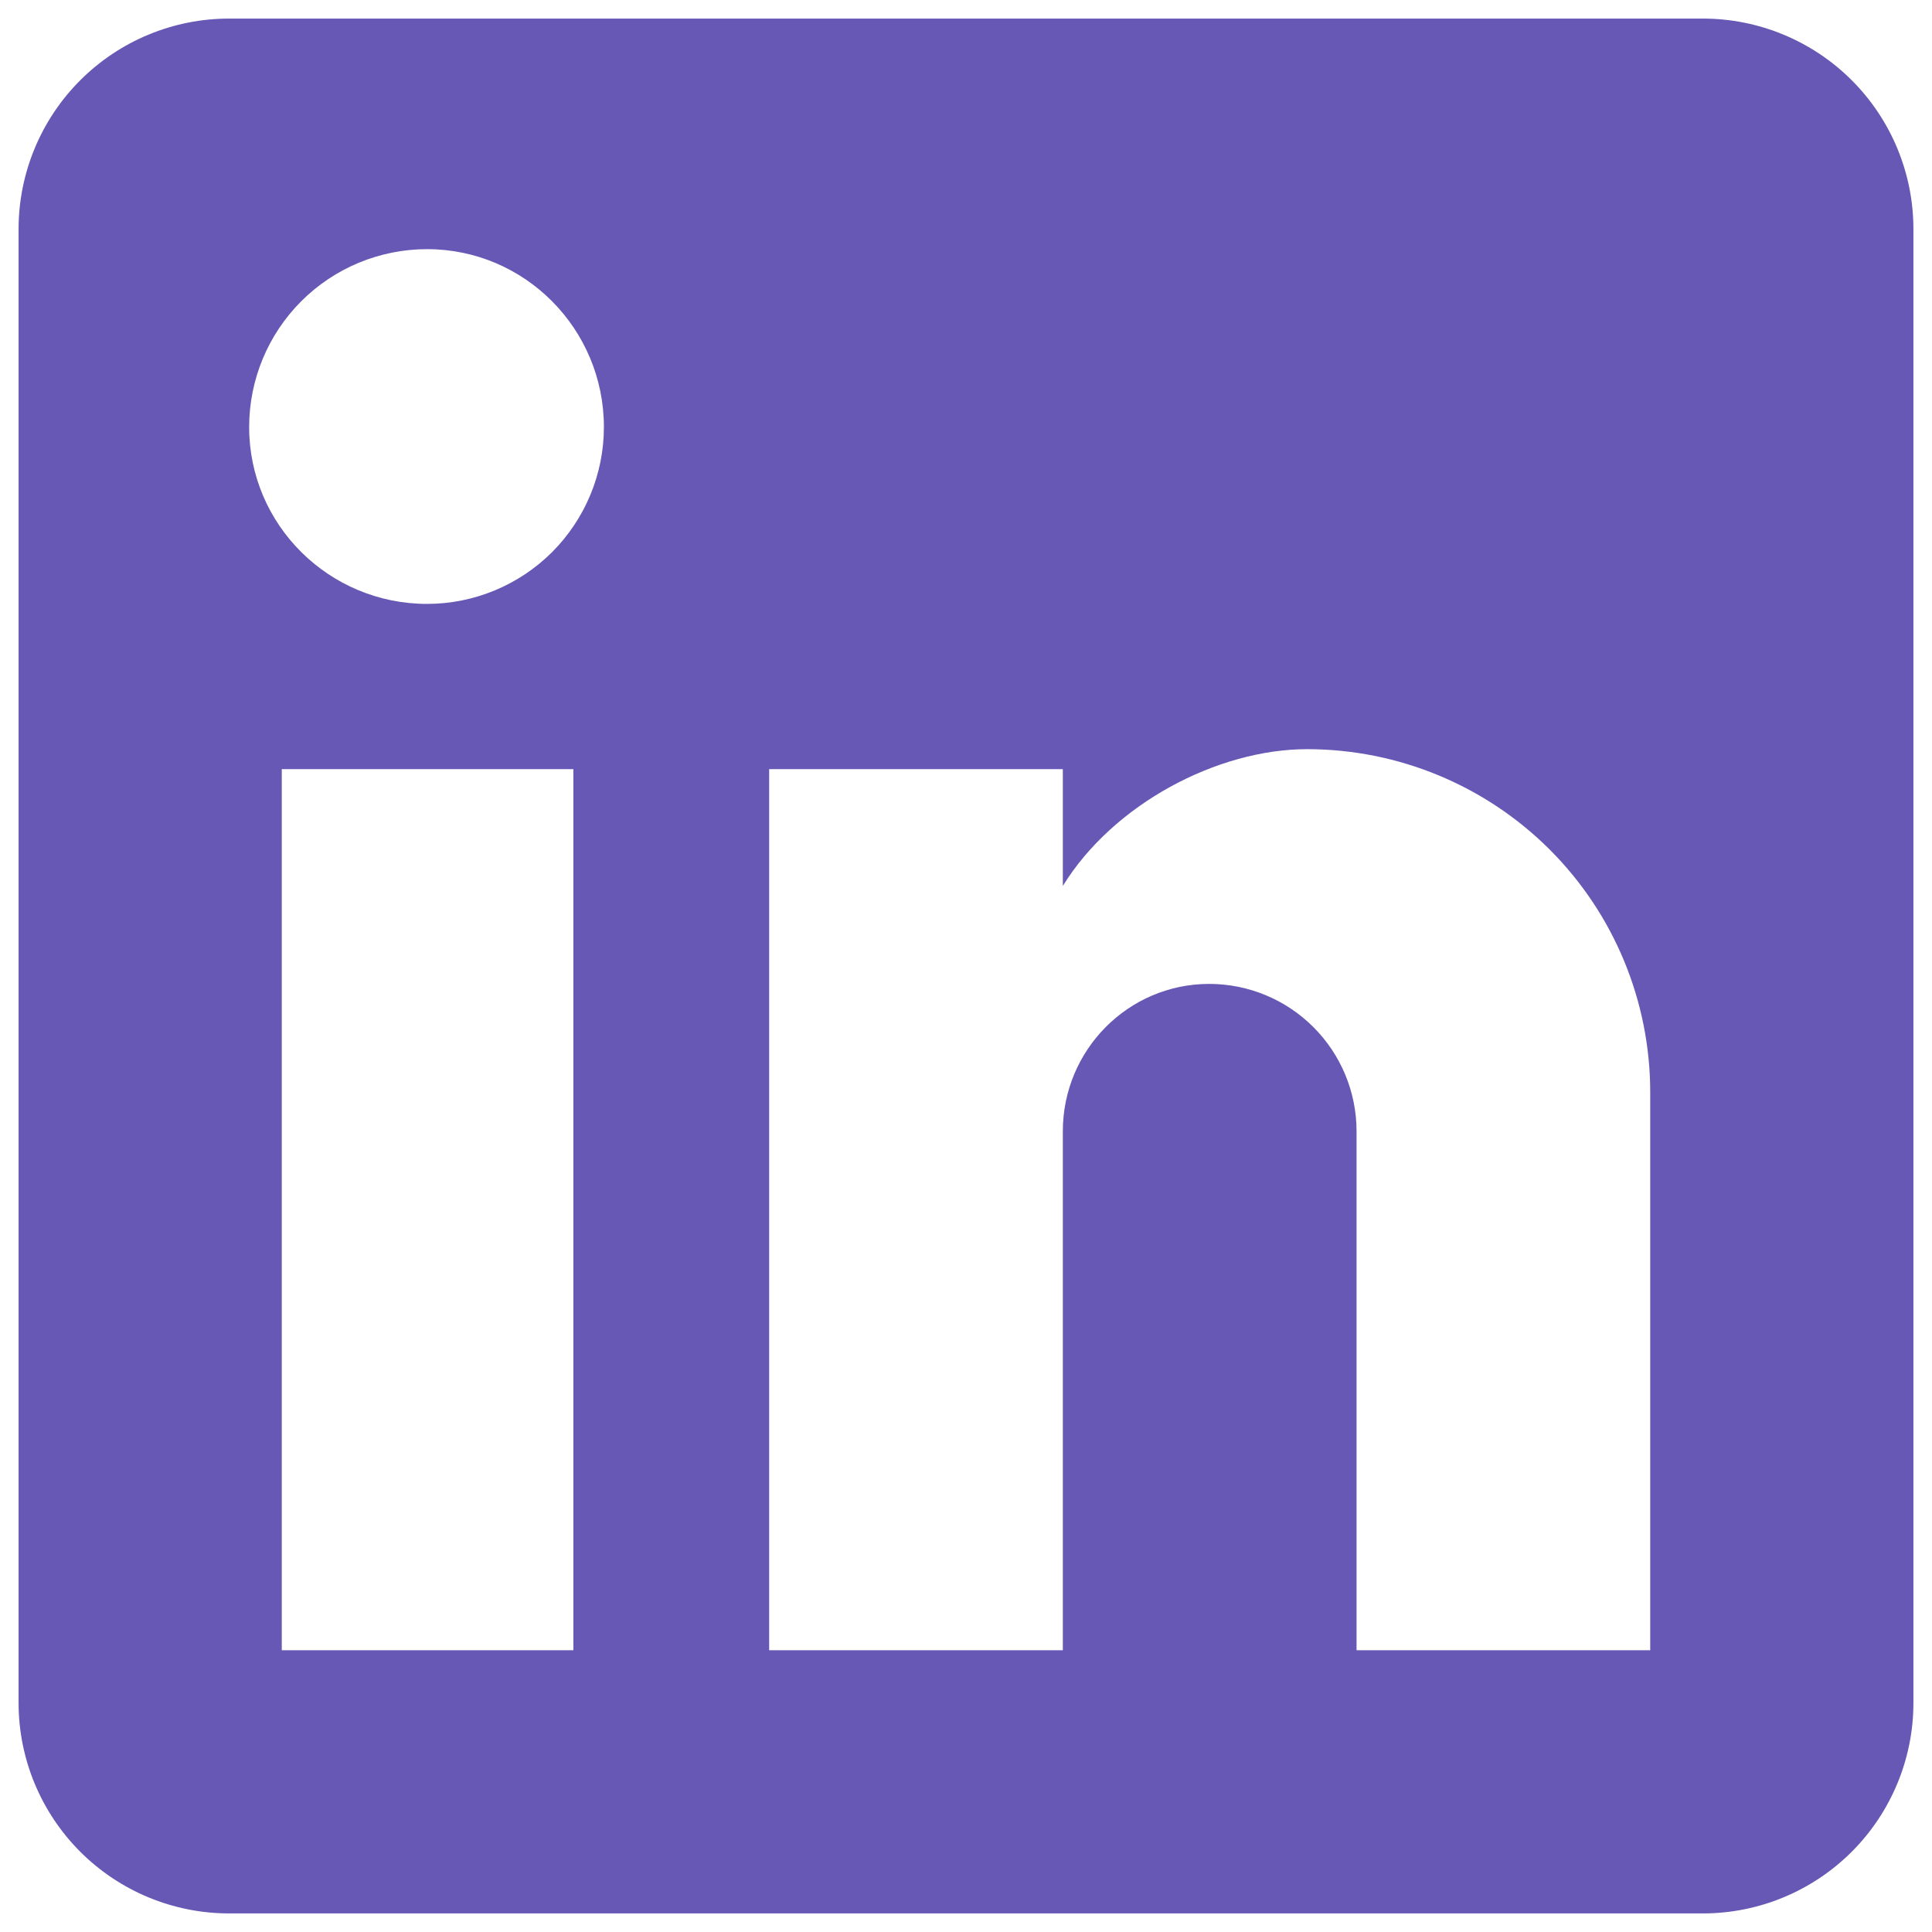 <svg width="26" height="26" viewBox="0 0 26 26" fill="none" xmlns="http://www.w3.org/2000/svg">
<path d="M22.917 0.25C23.668 0.25 24.389 0.549 24.92 1.08C25.451 1.611 25.75 2.332 25.75 3.083V22.917C25.75 23.668 25.451 24.389 24.92 24.92C24.389 25.451 23.668 25.75 22.917 25.75H3.083C2.332 25.75 1.611 25.451 1.08 24.92C0.549 24.389 0.25 23.668 0.25 22.917V3.083C0.25 2.332 0.549 1.611 1.08 1.08C1.611 0.549 2.332 0.25 3.083 0.25H22.917ZM22.208 22.208V14.7C22.208 13.475 21.722 12.3 20.856 11.434C19.989 10.568 18.815 10.082 17.59 10.082C16.386 10.082 14.983 10.818 14.303 11.923V10.351H10.351V22.208H14.303V15.224C14.303 14.133 15.182 13.241 16.273 13.241C16.799 13.241 17.303 13.45 17.675 13.822C18.047 14.194 18.256 14.698 18.256 15.224V22.208H22.208ZM5.747 8.127C6.378 8.127 6.983 7.876 7.43 7.43C7.876 6.983 8.127 6.378 8.127 5.747C8.127 4.429 7.064 3.353 5.747 3.353C5.112 3.353 4.503 3.605 4.054 4.054C3.605 4.503 3.353 5.112 3.353 5.747C3.353 7.064 4.429 8.127 5.747 8.127ZM7.716 22.208V10.351H3.792V22.208H7.716Z" fill="#6758B6"/>
</svg>
